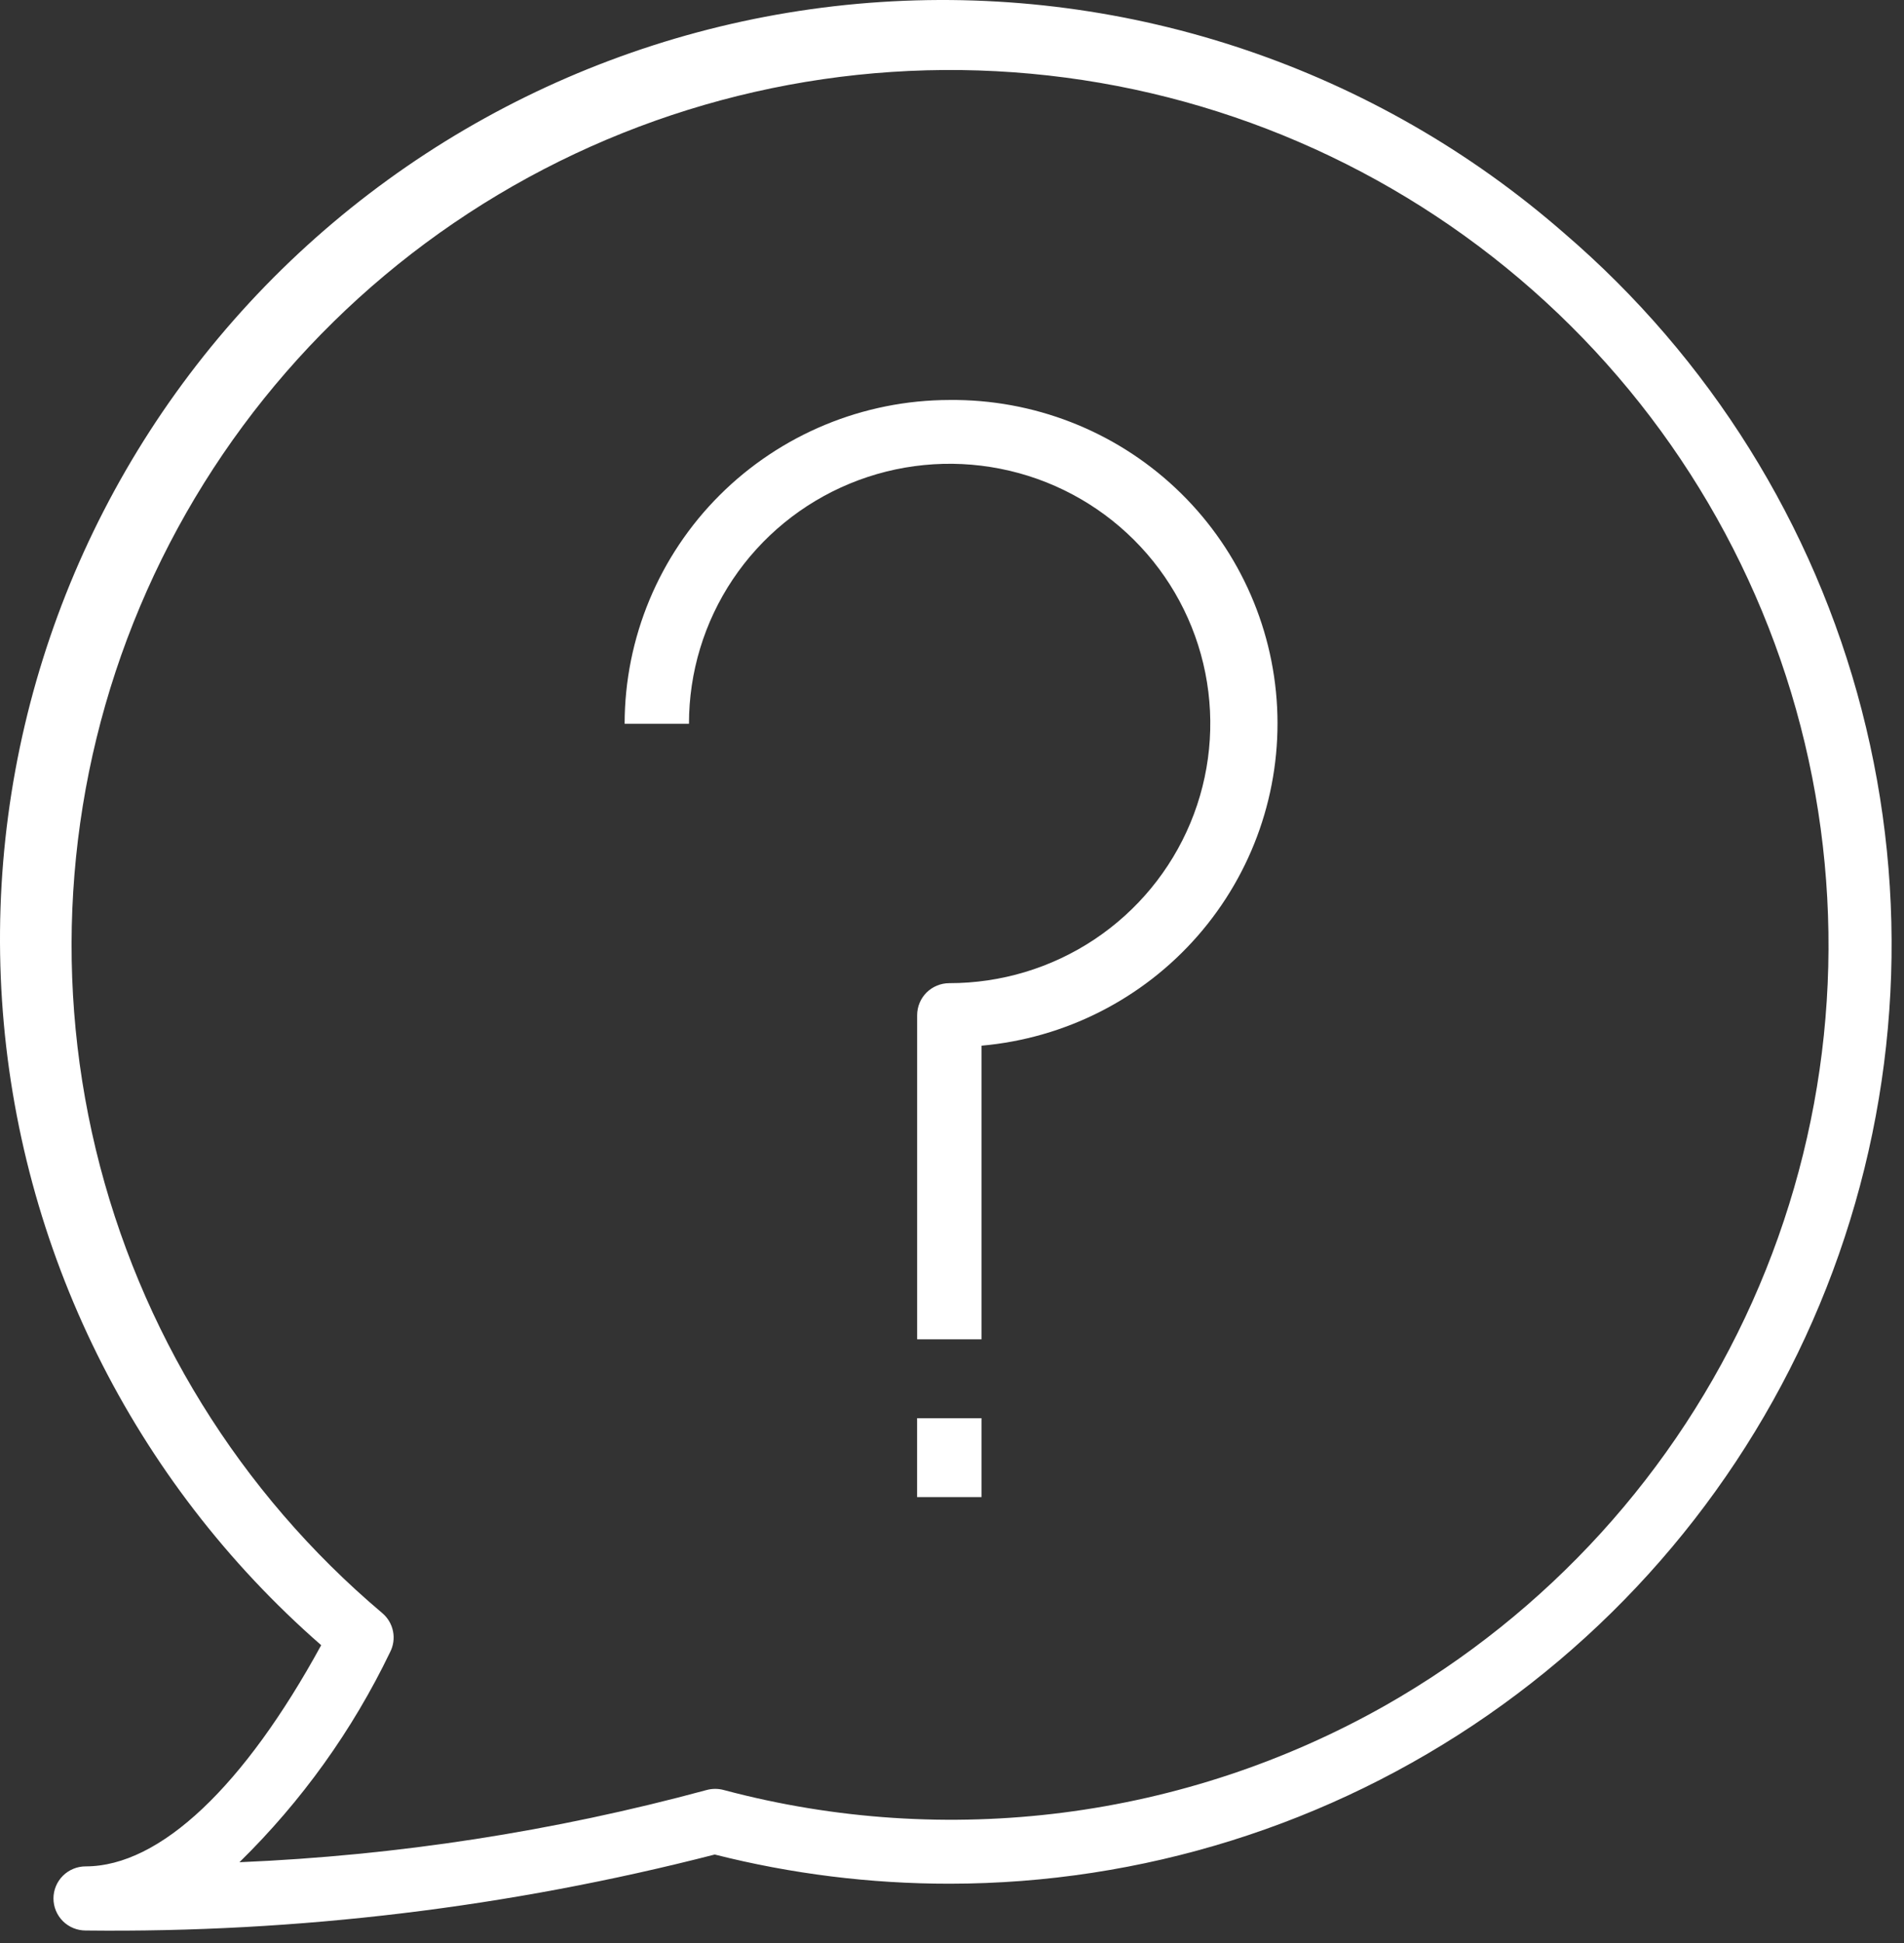 <svg width="49" height="50" viewBox="0 0 49 50" fill="none" xmlns="http://www.w3.org/2000/svg">
<rect x="0" y="0" width="49" height="50" fill="#333333" stroke="none"/>
<path d="M24.431 10.293C22.215 10.297 20.091 11.177 18.524 12.739C16.958 14.301 16.077 16.418 16.075 18.625H17.731C17.73 17.303 18.122 16.01 18.858 14.91C19.595 13.81 20.642 12.952 21.869 12.445C23.095 11.938 24.444 11.805 25.746 12.063C27.048 12.32 28.244 12.957 29.182 13.892C30.121 14.827 30.76 16.018 31.019 17.316C31.277 18.613 31.144 19.957 30.635 21.178C30.126 22.4 29.265 23.443 28.161 24.177C27.056 24.911 25.758 25.301 24.431 25.3C24.211 25.3 24.001 25.387 23.845 25.541C23.69 25.696 23.603 25.906 23.603 26.125V34.465H25.259V26.909C27.411 26.718 29.405 25.706 30.823 24.083C32.242 22.46 32.974 20.353 32.867 18.204C32.76 16.055 31.821 14.03 30.249 12.556C28.676 11.081 26.591 10.27 24.431 10.293Z" fill="white"/>
<path d="M25.259 36.495H23.602V38.525H25.259V36.495Z" fill="white"/>
<path d="M40.248 5.995C35.41 1.77 29.087 -0.368 22.667 0.052C16.247 0.472 10.258 3.415 6.017 8.235C1.776 13.054 -0.369 19.354 0.052 25.749C0.474 32.144 3.428 38.111 8.266 42.336C6.287 45.958 4.125 48.028 2.204 48.028C1.984 48.028 1.774 48.115 1.618 48.27C1.463 48.425 1.376 48.635 1.376 48.853C1.376 49.072 1.463 49.282 1.618 49.437C1.774 49.592 1.984 49.678 2.204 49.678C7.663 49.74 13.107 49.082 18.394 47.723C20.37 48.223 22.4 48.475 24.439 48.474C29.39 48.471 34.221 46.959 38.284 44.141C42.347 41.323 45.447 37.334 47.168 32.71C48.889 28.085 49.149 23.047 47.912 18.272C46.675 13.496 44 9.212 40.248 5.995ZM35.652 43.887C30.486 46.81 24.374 47.592 18.634 46.065C18.485 46.023 18.327 46.023 18.178 46.065C14.255 47.127 10.225 47.75 6.162 47.921C7.759 46.357 9.07 44.529 10.038 42.517C10.124 42.352 10.151 42.162 10.115 41.98C10.079 41.797 9.982 41.632 9.839 41.511C6.17 38.415 3.587 34.234 2.465 29.576C1.344 24.917 1.743 20.024 3.604 15.607C5.465 11.19 8.691 7.479 12.814 5.013C16.937 2.548 21.741 1.456 26.53 1.897C31.318 2.337 35.84 4.288 39.44 7.464C43.04 10.64 45.529 14.877 46.546 19.56C47.563 24.242 47.055 29.125 45.096 33.5C43.137 37.875 39.829 41.513 35.652 43.887Z" fill="white"/>
</svg>
